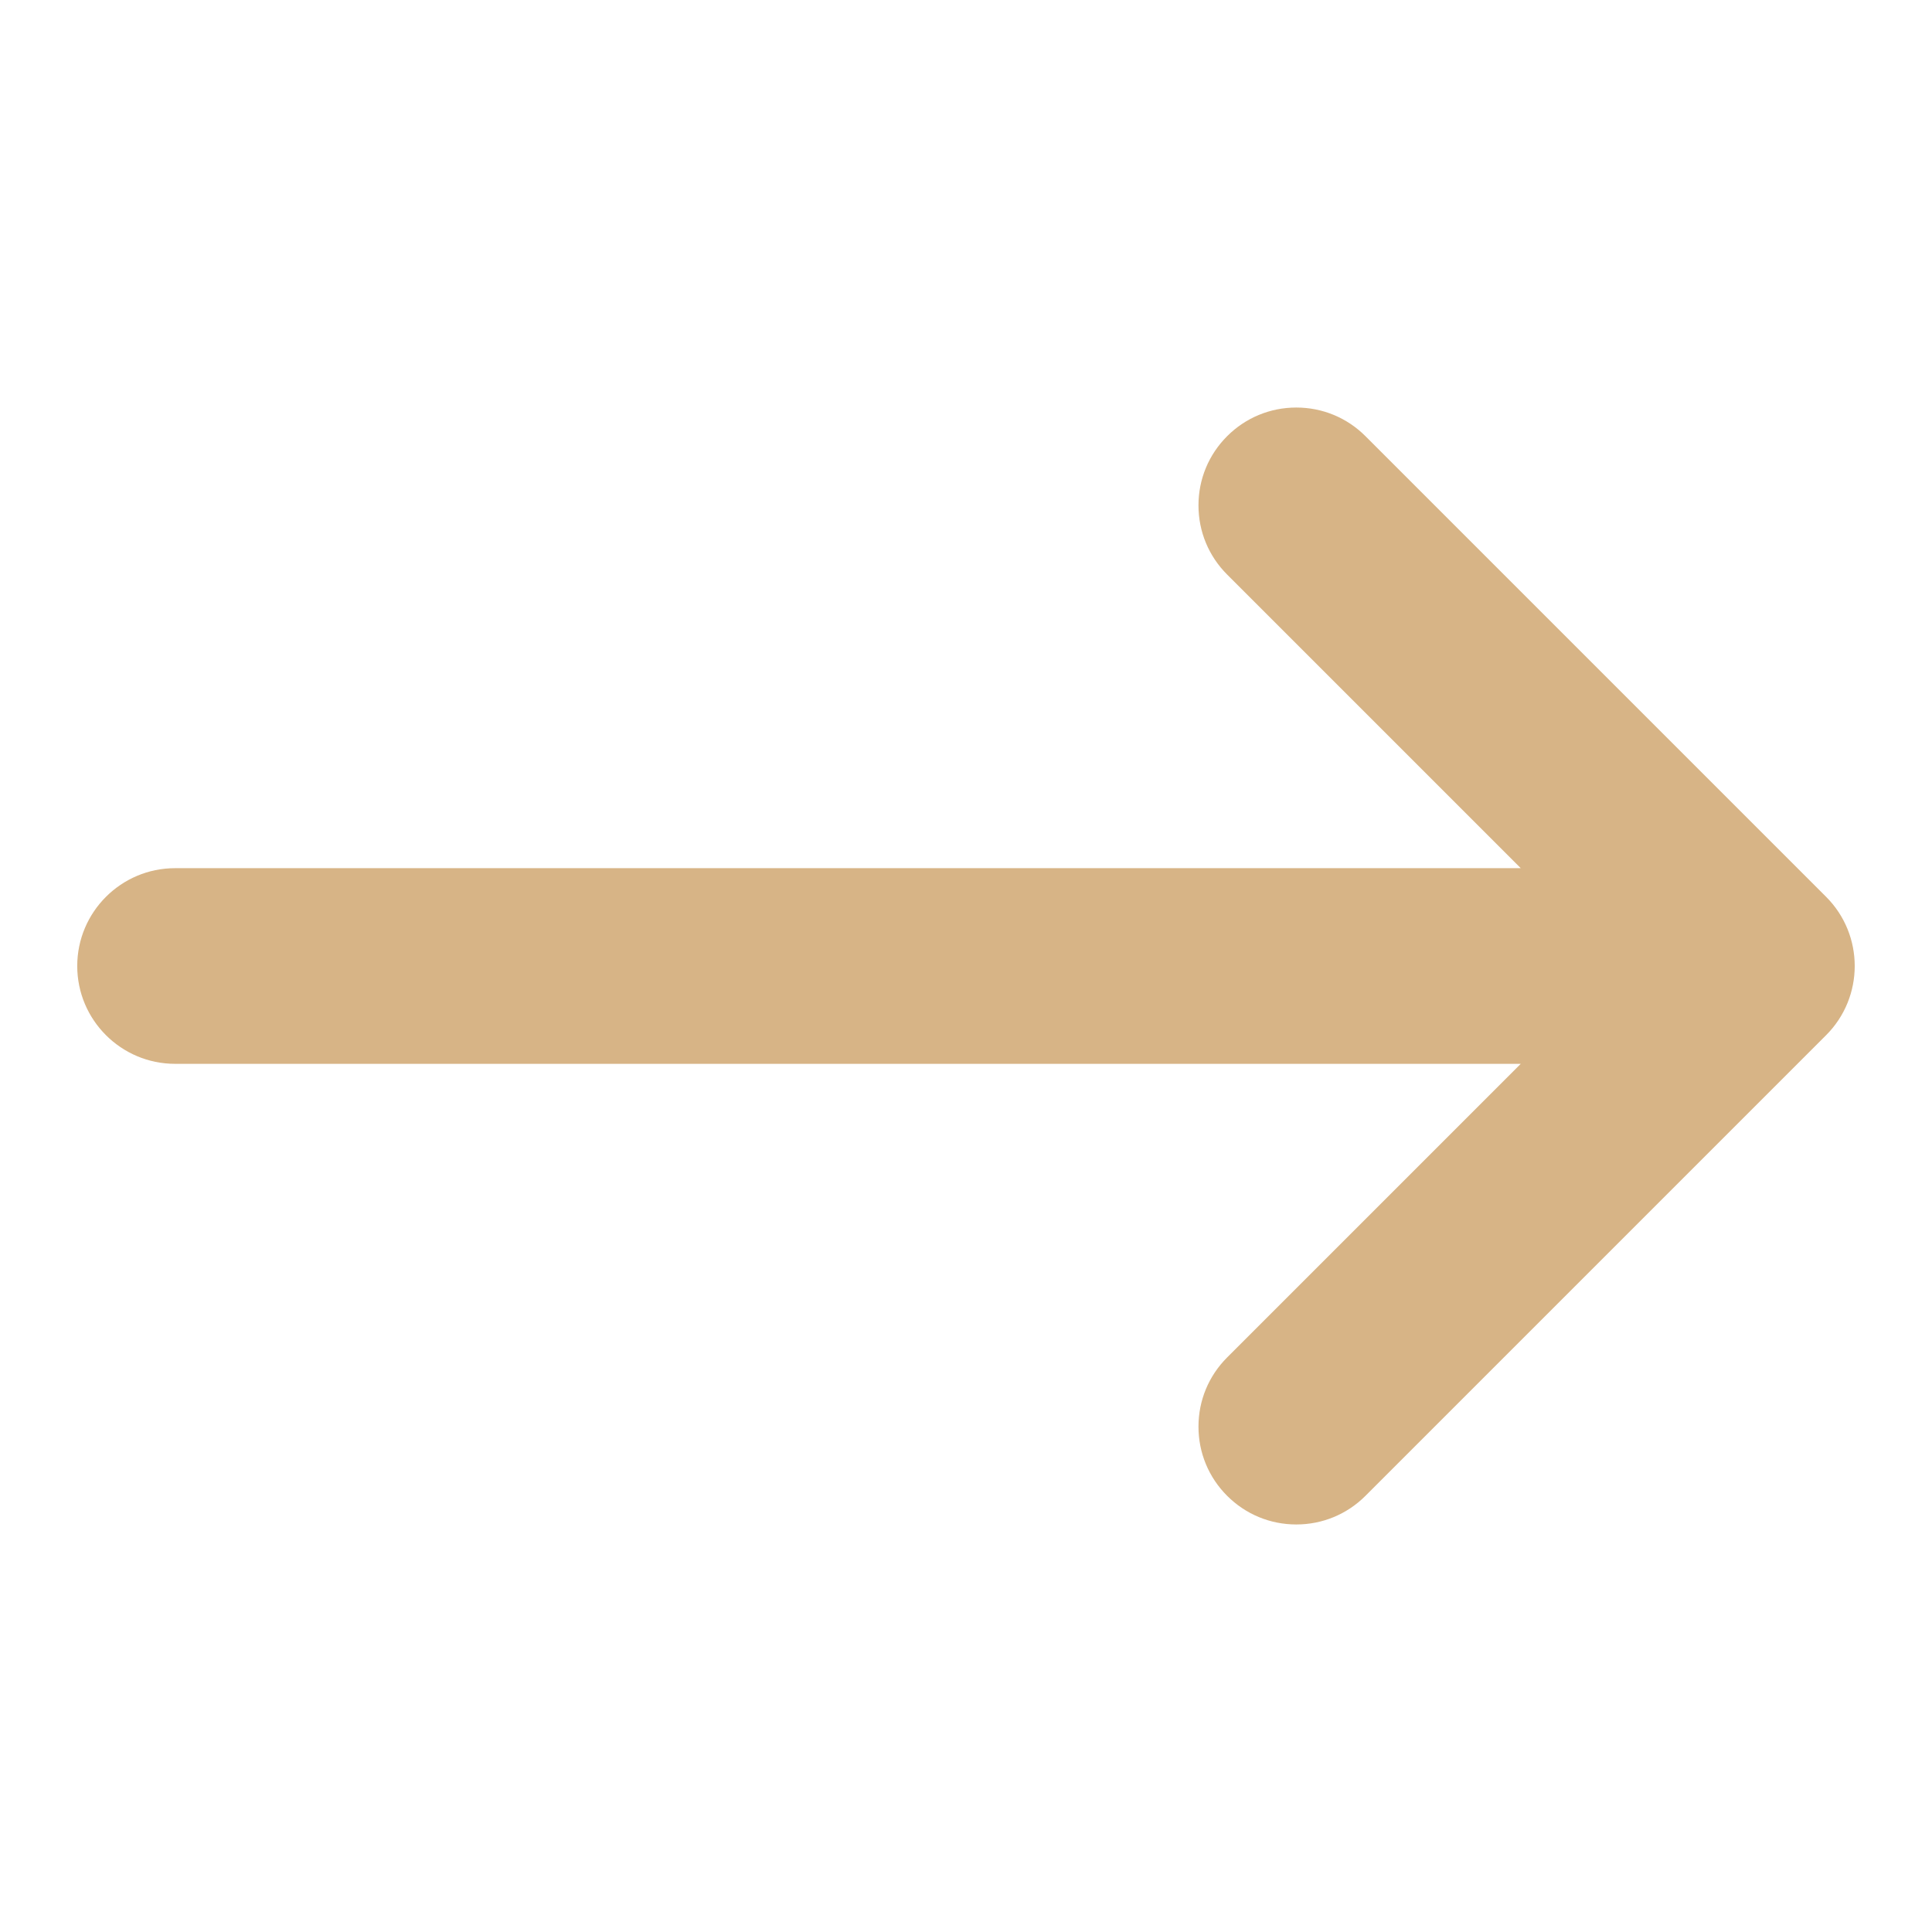 <svg id="Layer_1" height="512" viewBox="0 0 512 512" width="512" xmlns="http://www.w3.org/2000/svg" xmlns:xlink="http://www.w3.org/1999/xlink"><linearGradient id="SVGID_1_" gradientUnits="userSpaceOnUse" x1="20.467" x2="491.522" y1="256" y2="256"><stop offset="0" stop-color="#d7b486"/><stop offset="1" stop-color="#d7b486"/></linearGradient><path d="m483.94 237.667-122.074-122.073c-4.896-4.897-11.407-7.594-18.333-7.594-6.925 0-13.436 2.697-18.333 7.594-4.896 4.896-7.593 11.407-7.593 18.333 0 6.925 2.696 13.435 7.594 18.333l77.815 77.815h-356.623c-14.295 0-25.926 11.63-25.926 25.926s11.63 25.926 25.926 25.926h356.624l-77.817 77.813c-4.896 4.897-7.593 11.408-7.593 18.334s2.696 13.436 7.594 18.333c4.896 4.896 11.407 7.593 18.332 7.593 6.926 0 13.437-2.696 18.333-7.593l122.074-122.074c10.108-10.108 10.108-26.557 0-36.666z" fill="url(#SVGID_1_)"/></svg>